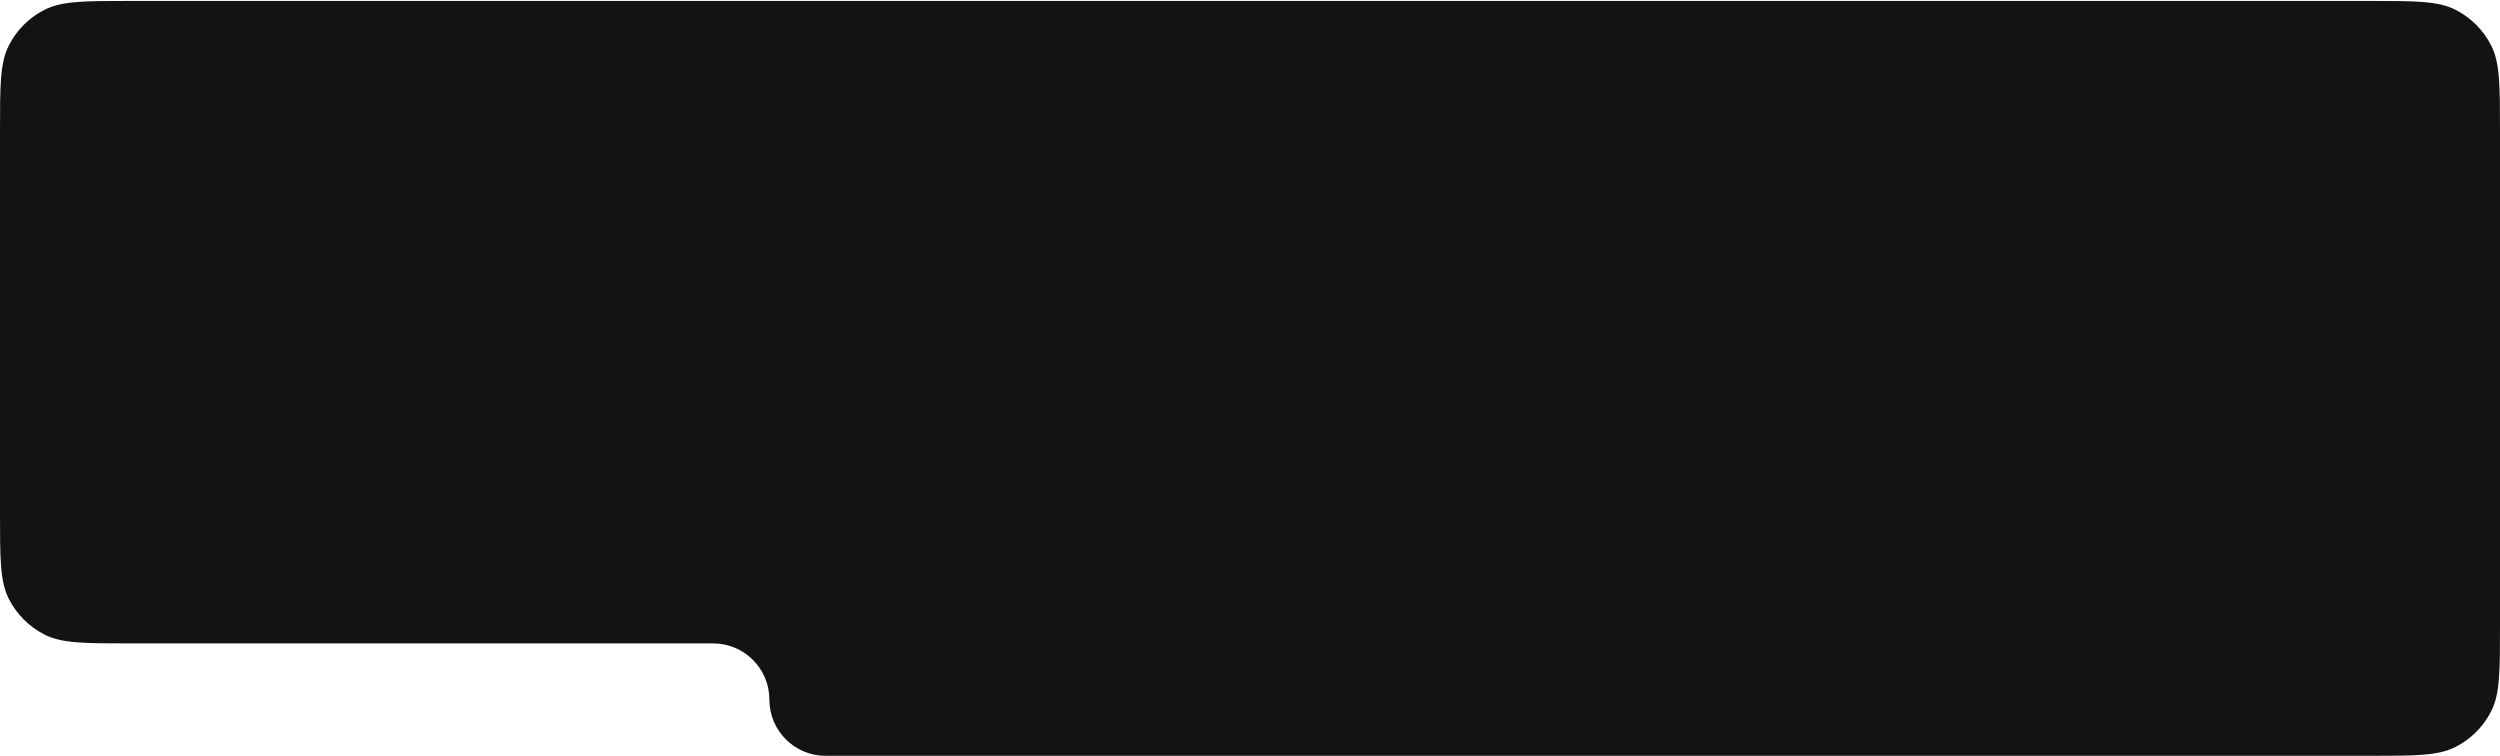 <svg width="1290" height="390" viewBox="0 0 1290 390" fill="none" xmlns="http://www.w3.org/2000/svg">
<path fill-rule="evenodd" clip-rule="evenodd" d="M1290 67.682C1290 44.16 1290 32.399 1285.42 23.414C1281.4 15.511 1274.97 9.086 1267.07 5.06C1258.08 0.482 1246.32 0.482 1222.8 0.482H67.2C43.678 0.482 31.917 0.482 22.932 5.06C15.03 9.086 8.604 15.511 4.578 23.414C0 32.399 0 44.16 0 67.682V264.8C0 288.322 0 300.083 4.578 309.068C8.604 316.97 15.03 323.396 22.932 327.422C31.917 332 43.678 332 67.2 332H368C384.016 332 397 344.984 397 361V361C397 377.016 409.984 390 426 390H1222.8C1246.32 390 1258.08 390 1267.07 385.422C1274.97 381.396 1281.4 374.97 1285.42 367.068C1290 358.083 1290 346.322 1290 322.8V67.682Z" fill="#131313"/>
</svg>

